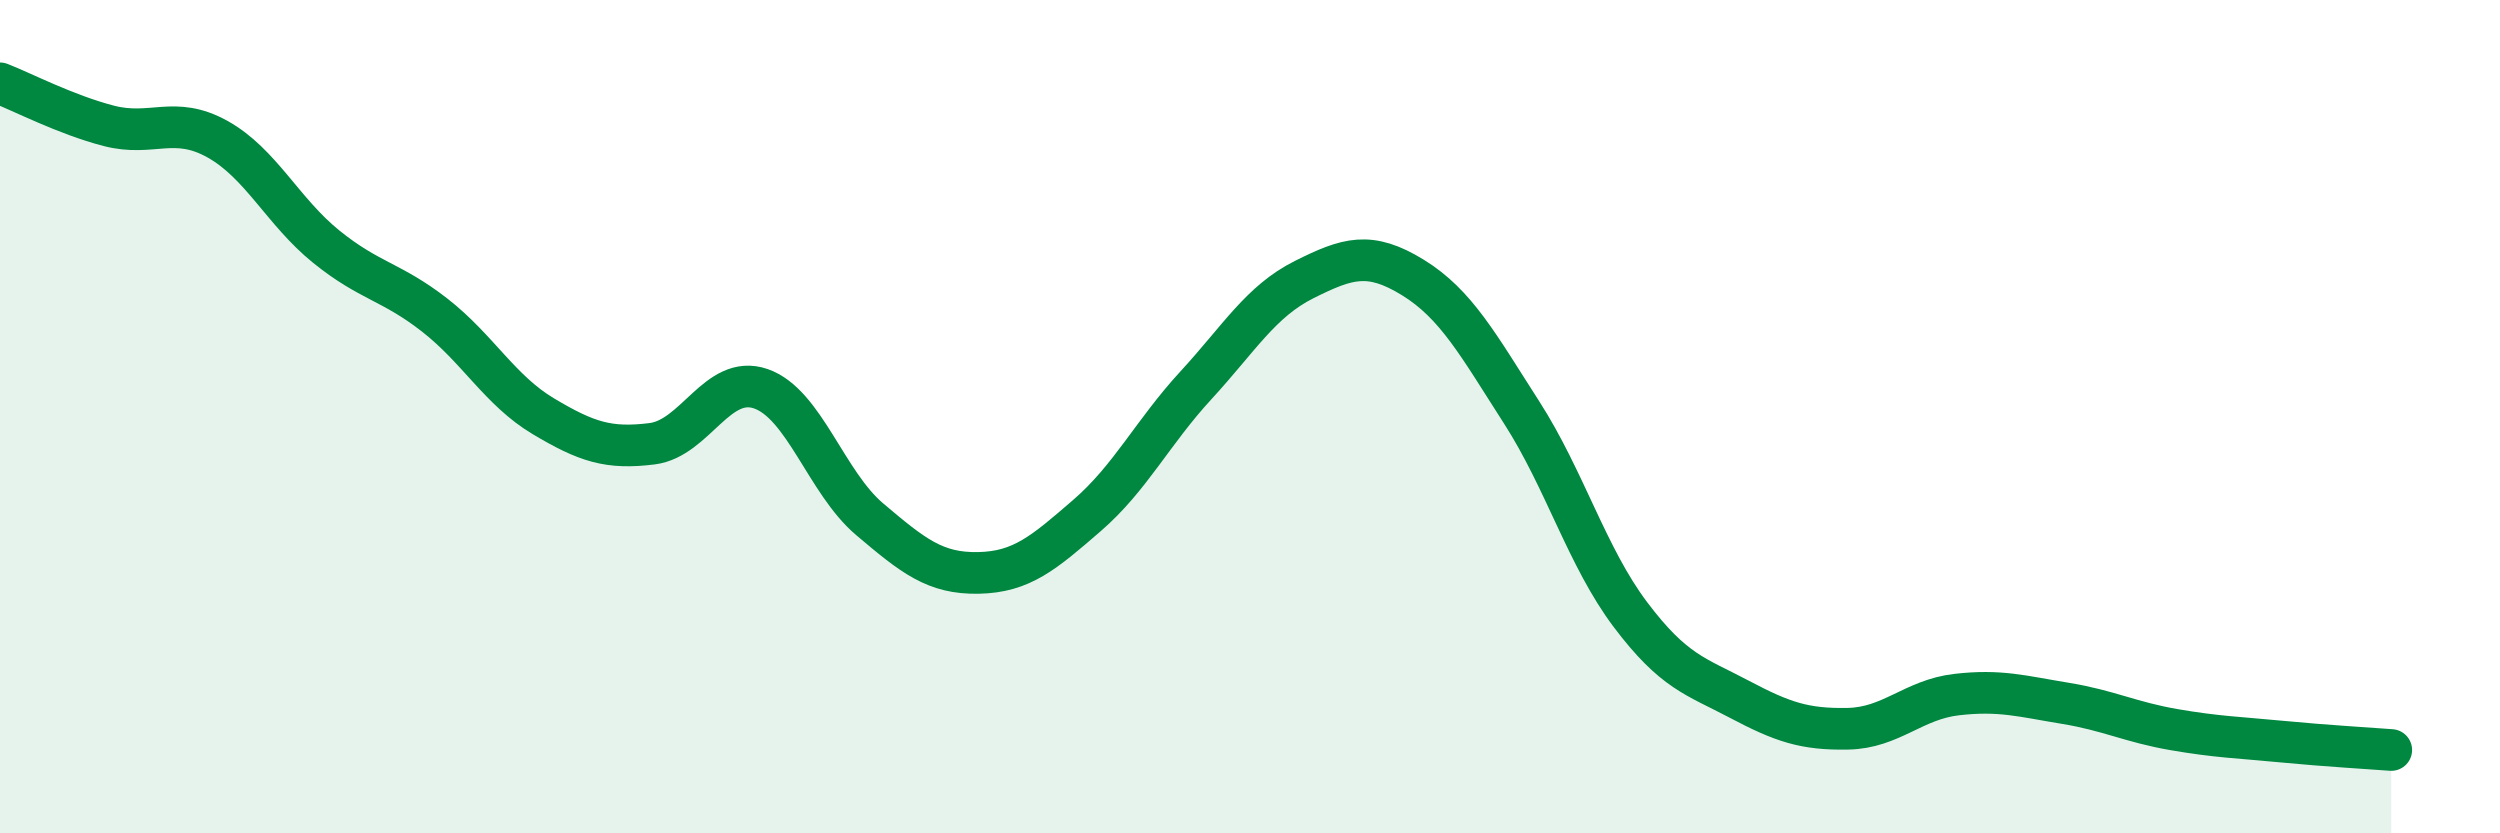 
    <svg width="60" height="20" viewBox="0 0 60 20" xmlns="http://www.w3.org/2000/svg">
      <path
        d="M 0,2 C 0.52,2.2 1.57,2.75 2.61,3.02 C 3.65,3.29 4.18,2.76 5.22,3.34 C 6.26,3.92 6.79,5.08 7.83,5.92 C 8.87,6.76 9.39,6.75 10.43,7.56 C 11.47,8.37 12,9.37 13.04,9.99 C 14.08,10.61 14.61,10.78 15.65,10.65 C 16.69,10.52 17.22,8.97 18.26,9.33 C 19.3,9.69 19.83,11.58 20.87,12.46 C 21.91,13.34 22.44,13.77 23.48,13.75 C 24.52,13.73 25.05,13.27 26.09,12.37 C 27.13,11.47 27.66,10.38 28.7,9.25 C 29.74,8.12 30.26,7.23 31.3,6.71 C 32.34,6.19 32.87,6.02 33.91,6.66 C 34.95,7.3 35.48,8.28 36.52,9.9 C 37.56,11.52 38.09,13.37 39.13,14.75 C 40.17,16.13 40.7,16.23 41.74,16.78 C 42.78,17.33 43.31,17.51 44.35,17.49 C 45.39,17.47 45.92,16.79 46.96,16.67 C 48,16.55 48.53,16.71 49.57,16.88 C 50.61,17.05 51.13,17.33 52.17,17.51 C 53.21,17.69 53.74,17.7 54.78,17.8 C 55.82,17.9 56.87,17.96 57.39,18L57.39 20L0 20Z"
        fill="#008740"
        opacity="0.1"
        stroke-linecap="round"
        stroke-linejoin="round"
      />
      <path
        d="M 0,2 C 0.52,2.2 1.57,2.75 2.61,3.02 C 3.65,3.29 4.18,2.76 5.22,3.34 C 6.26,3.92 6.79,5.08 7.83,5.92 C 8.87,6.76 9.39,6.75 10.43,7.56 C 11.47,8.37 12,9.37 13.04,9.99 C 14.08,10.61 14.61,10.78 15.65,10.65 C 16.69,10.52 17.22,8.97 18.26,9.33 C 19.3,9.69 19.83,11.58 20.87,12.46 C 21.91,13.34 22.44,13.77 23.48,13.75 C 24.52,13.73 25.05,13.27 26.09,12.37 C 27.13,11.47 27.66,10.38 28.7,9.25 C 29.74,8.12 30.26,7.23 31.3,6.71 C 32.34,6.19 32.87,6.02 33.91,6.66 C 34.95,7.3 35.48,8.28 36.52,9.9 C 37.56,11.52 38.09,13.37 39.13,14.75 C 40.17,16.13 40.7,16.23 41.74,16.78 C 42.78,17.33 43.31,17.51 44.35,17.49 C 45.39,17.47 45.92,16.79 46.96,16.67 C 48,16.55 48.53,16.71 49.57,16.88 C 50.61,17.05 51.13,17.33 52.17,17.51 C 53.21,17.69 53.74,17.7 54.78,17.8 C 55.82,17.9 56.87,17.96 57.39,18"
        stroke="#008740"
        stroke-width="1"
        fill="none"
        stroke-linecap="round"
        stroke-linejoin="round"
      />
    </svg>
  